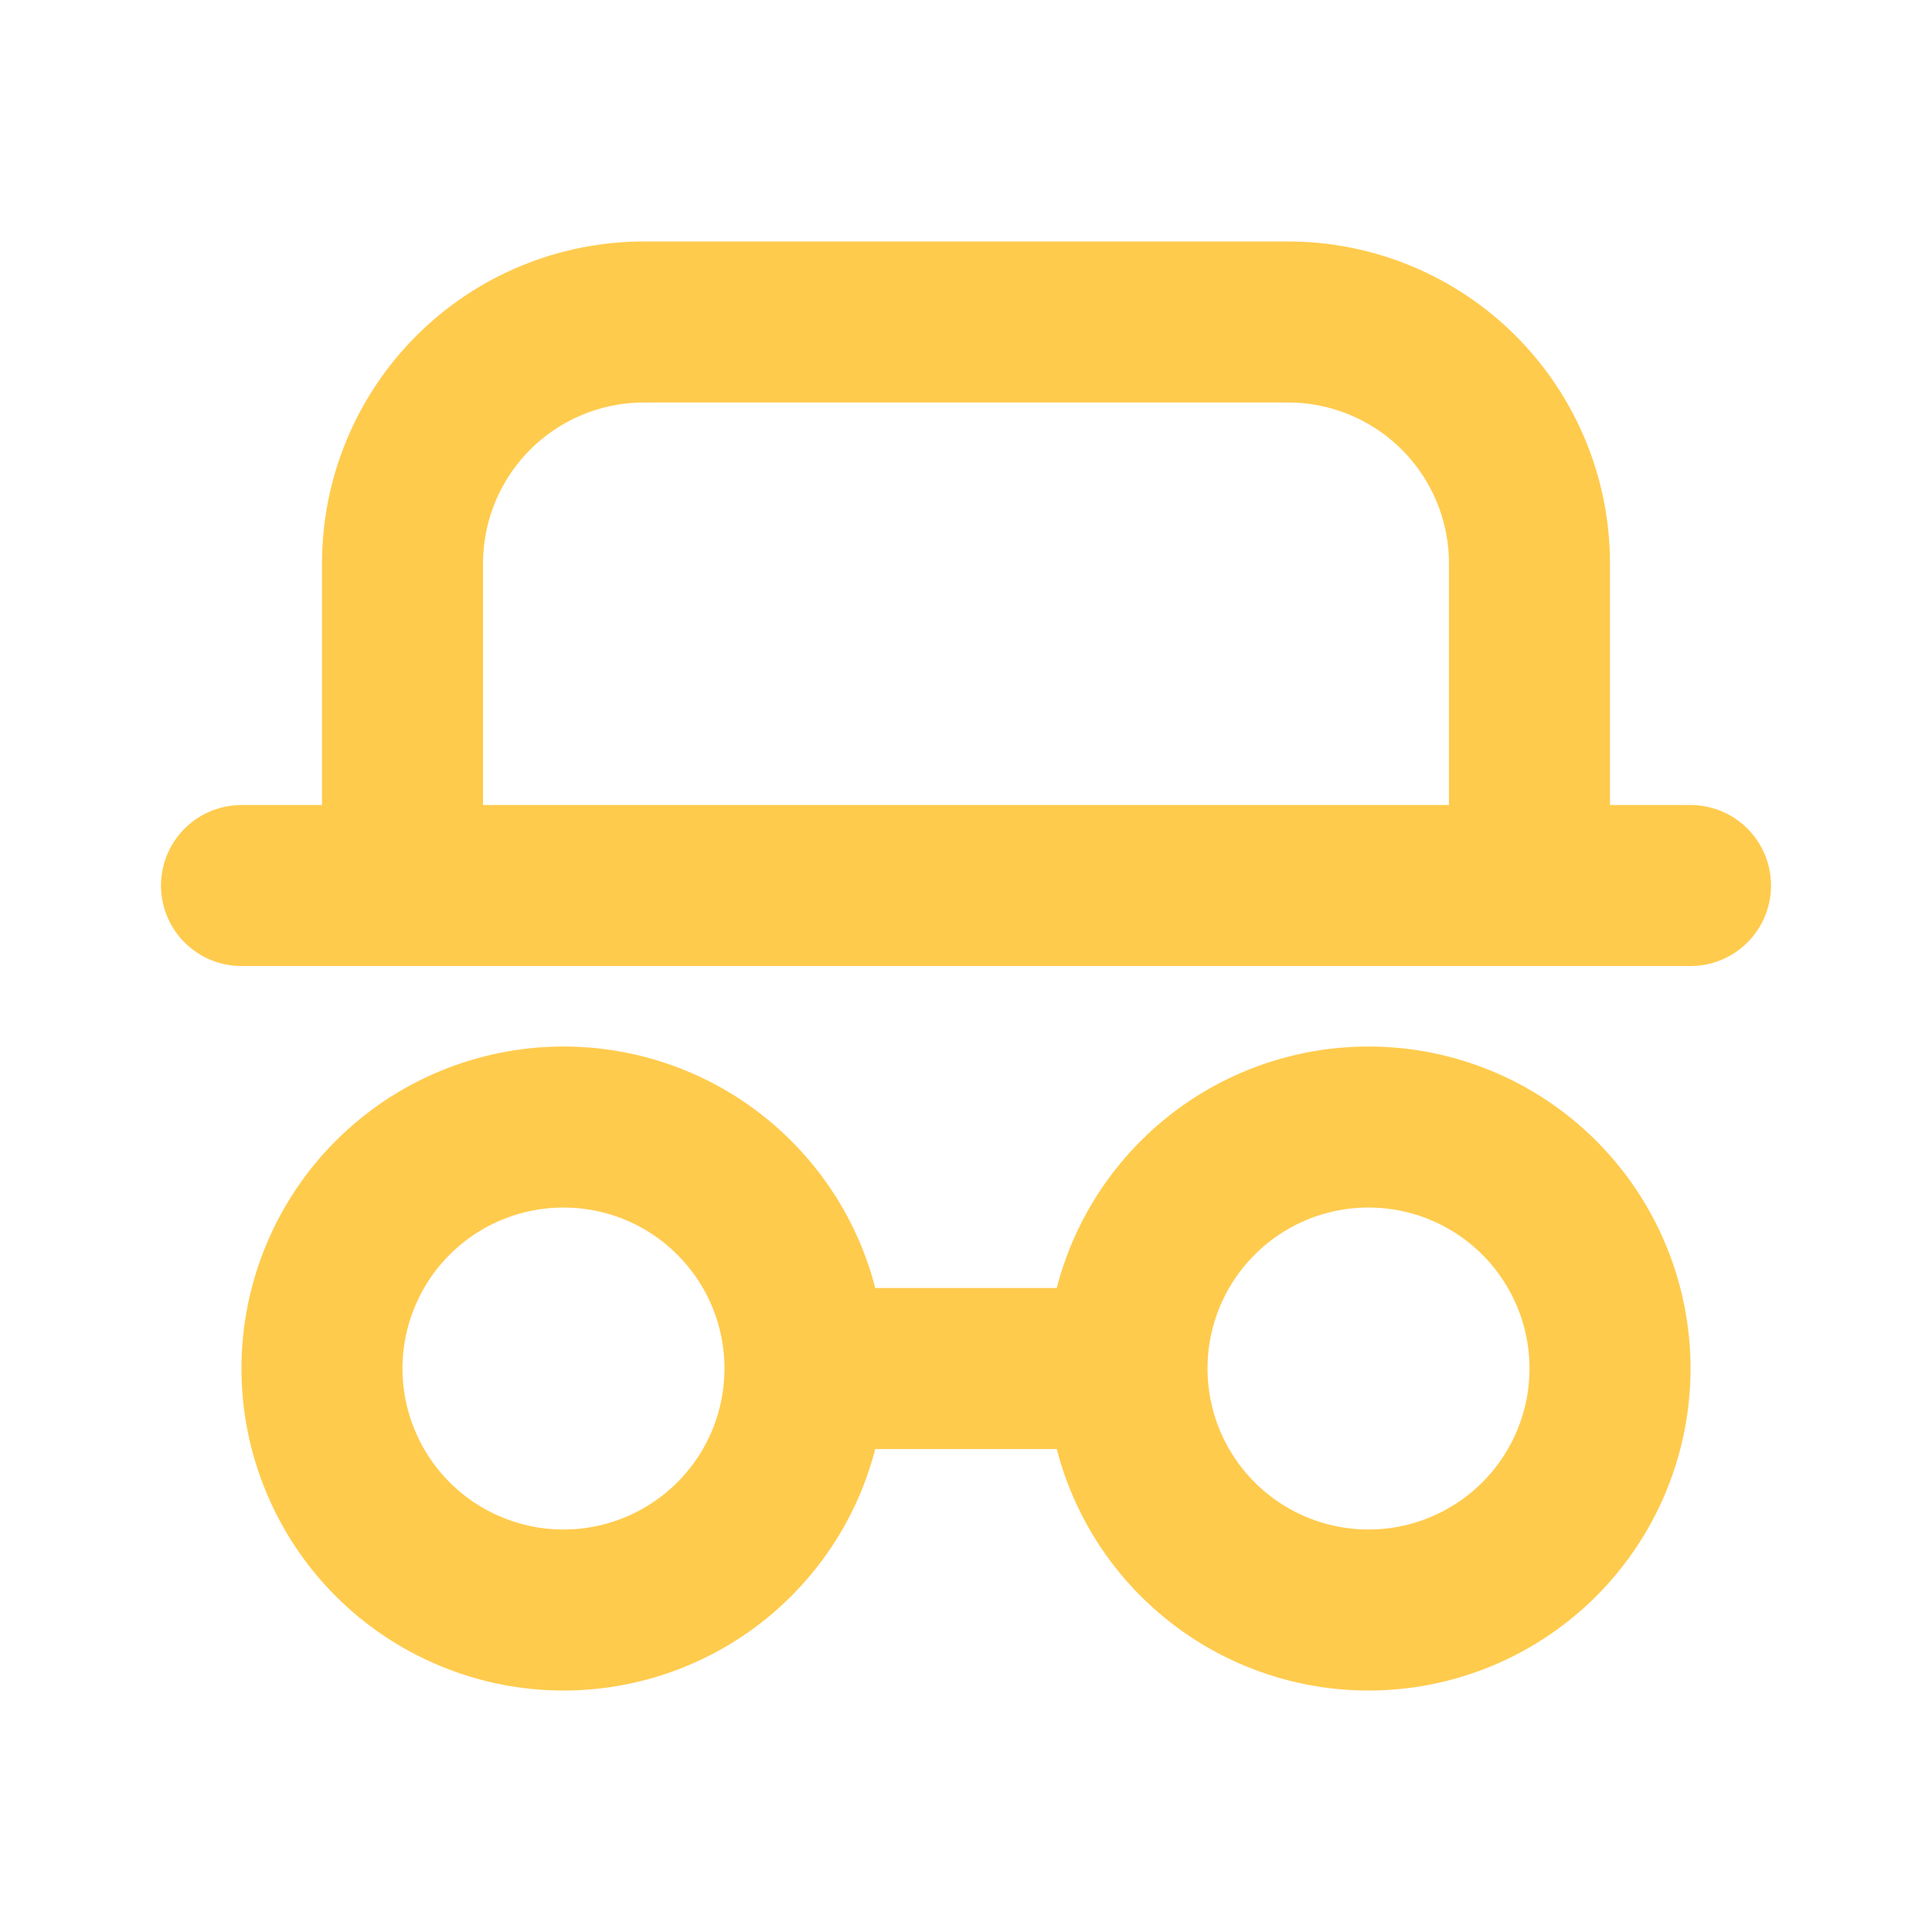 <svg width="26" height="26" viewBox="0 0 26 26" fill="none" xmlns="http://www.w3.org/2000/svg">
<path d="M3.25 11.917H22.75M5.417 11.917V7.583C5.417 6.721 5.759 5.895 6.369 5.285C6.978 4.676 7.805 4.333 8.667 4.333H17.333C18.195 4.333 19.022 4.676 19.631 5.285C20.241 5.895 20.583 6.721 20.583 7.583V11.917M10.833 18.417C10.833 18.843 10.749 19.266 10.586 19.66C10.423 20.055 10.183 20.413 9.881 20.715C9.58 21.017 9.221 21.256 8.827 21.419C8.433 21.583 8.01 21.667 7.583 21.667C7.157 21.667 6.734 21.583 6.34 21.419C5.945 21.256 5.587 21.017 5.285 20.715C4.983 20.413 4.744 20.055 4.581 19.66C4.417 19.266 4.333 18.843 4.333 18.417C4.333 17.99 4.417 17.567 4.581 17.173C4.744 16.779 4.983 16.42 5.285 16.119C5.587 15.817 5.945 15.577 6.34 15.414C6.734 15.251 7.157 15.167 7.583 15.167C8.01 15.167 8.433 15.251 8.827 15.414C9.221 15.577 9.58 15.817 9.881 16.119C10.183 16.42 10.423 16.779 10.586 17.173C10.749 17.567 10.833 17.99 10.833 18.417ZM10.833 18.417H15.167M15.167 18.417C15.167 19.279 15.509 20.105 16.119 20.715C16.728 21.324 17.555 21.667 18.417 21.667C19.279 21.667 20.105 21.324 20.715 20.715C21.324 20.105 21.667 19.279 21.667 18.417C21.667 17.555 21.324 16.728 20.715 16.119C20.105 15.509 19.279 15.167 18.417 15.167C17.555 15.167 16.728 15.509 16.119 16.119C15.509 16.728 15.167 17.555 15.167 18.417Z" stroke="#FFCB4D" stroke-width="2.167" stroke-linecap="round" stroke-linejoin="round"/>
</svg>
